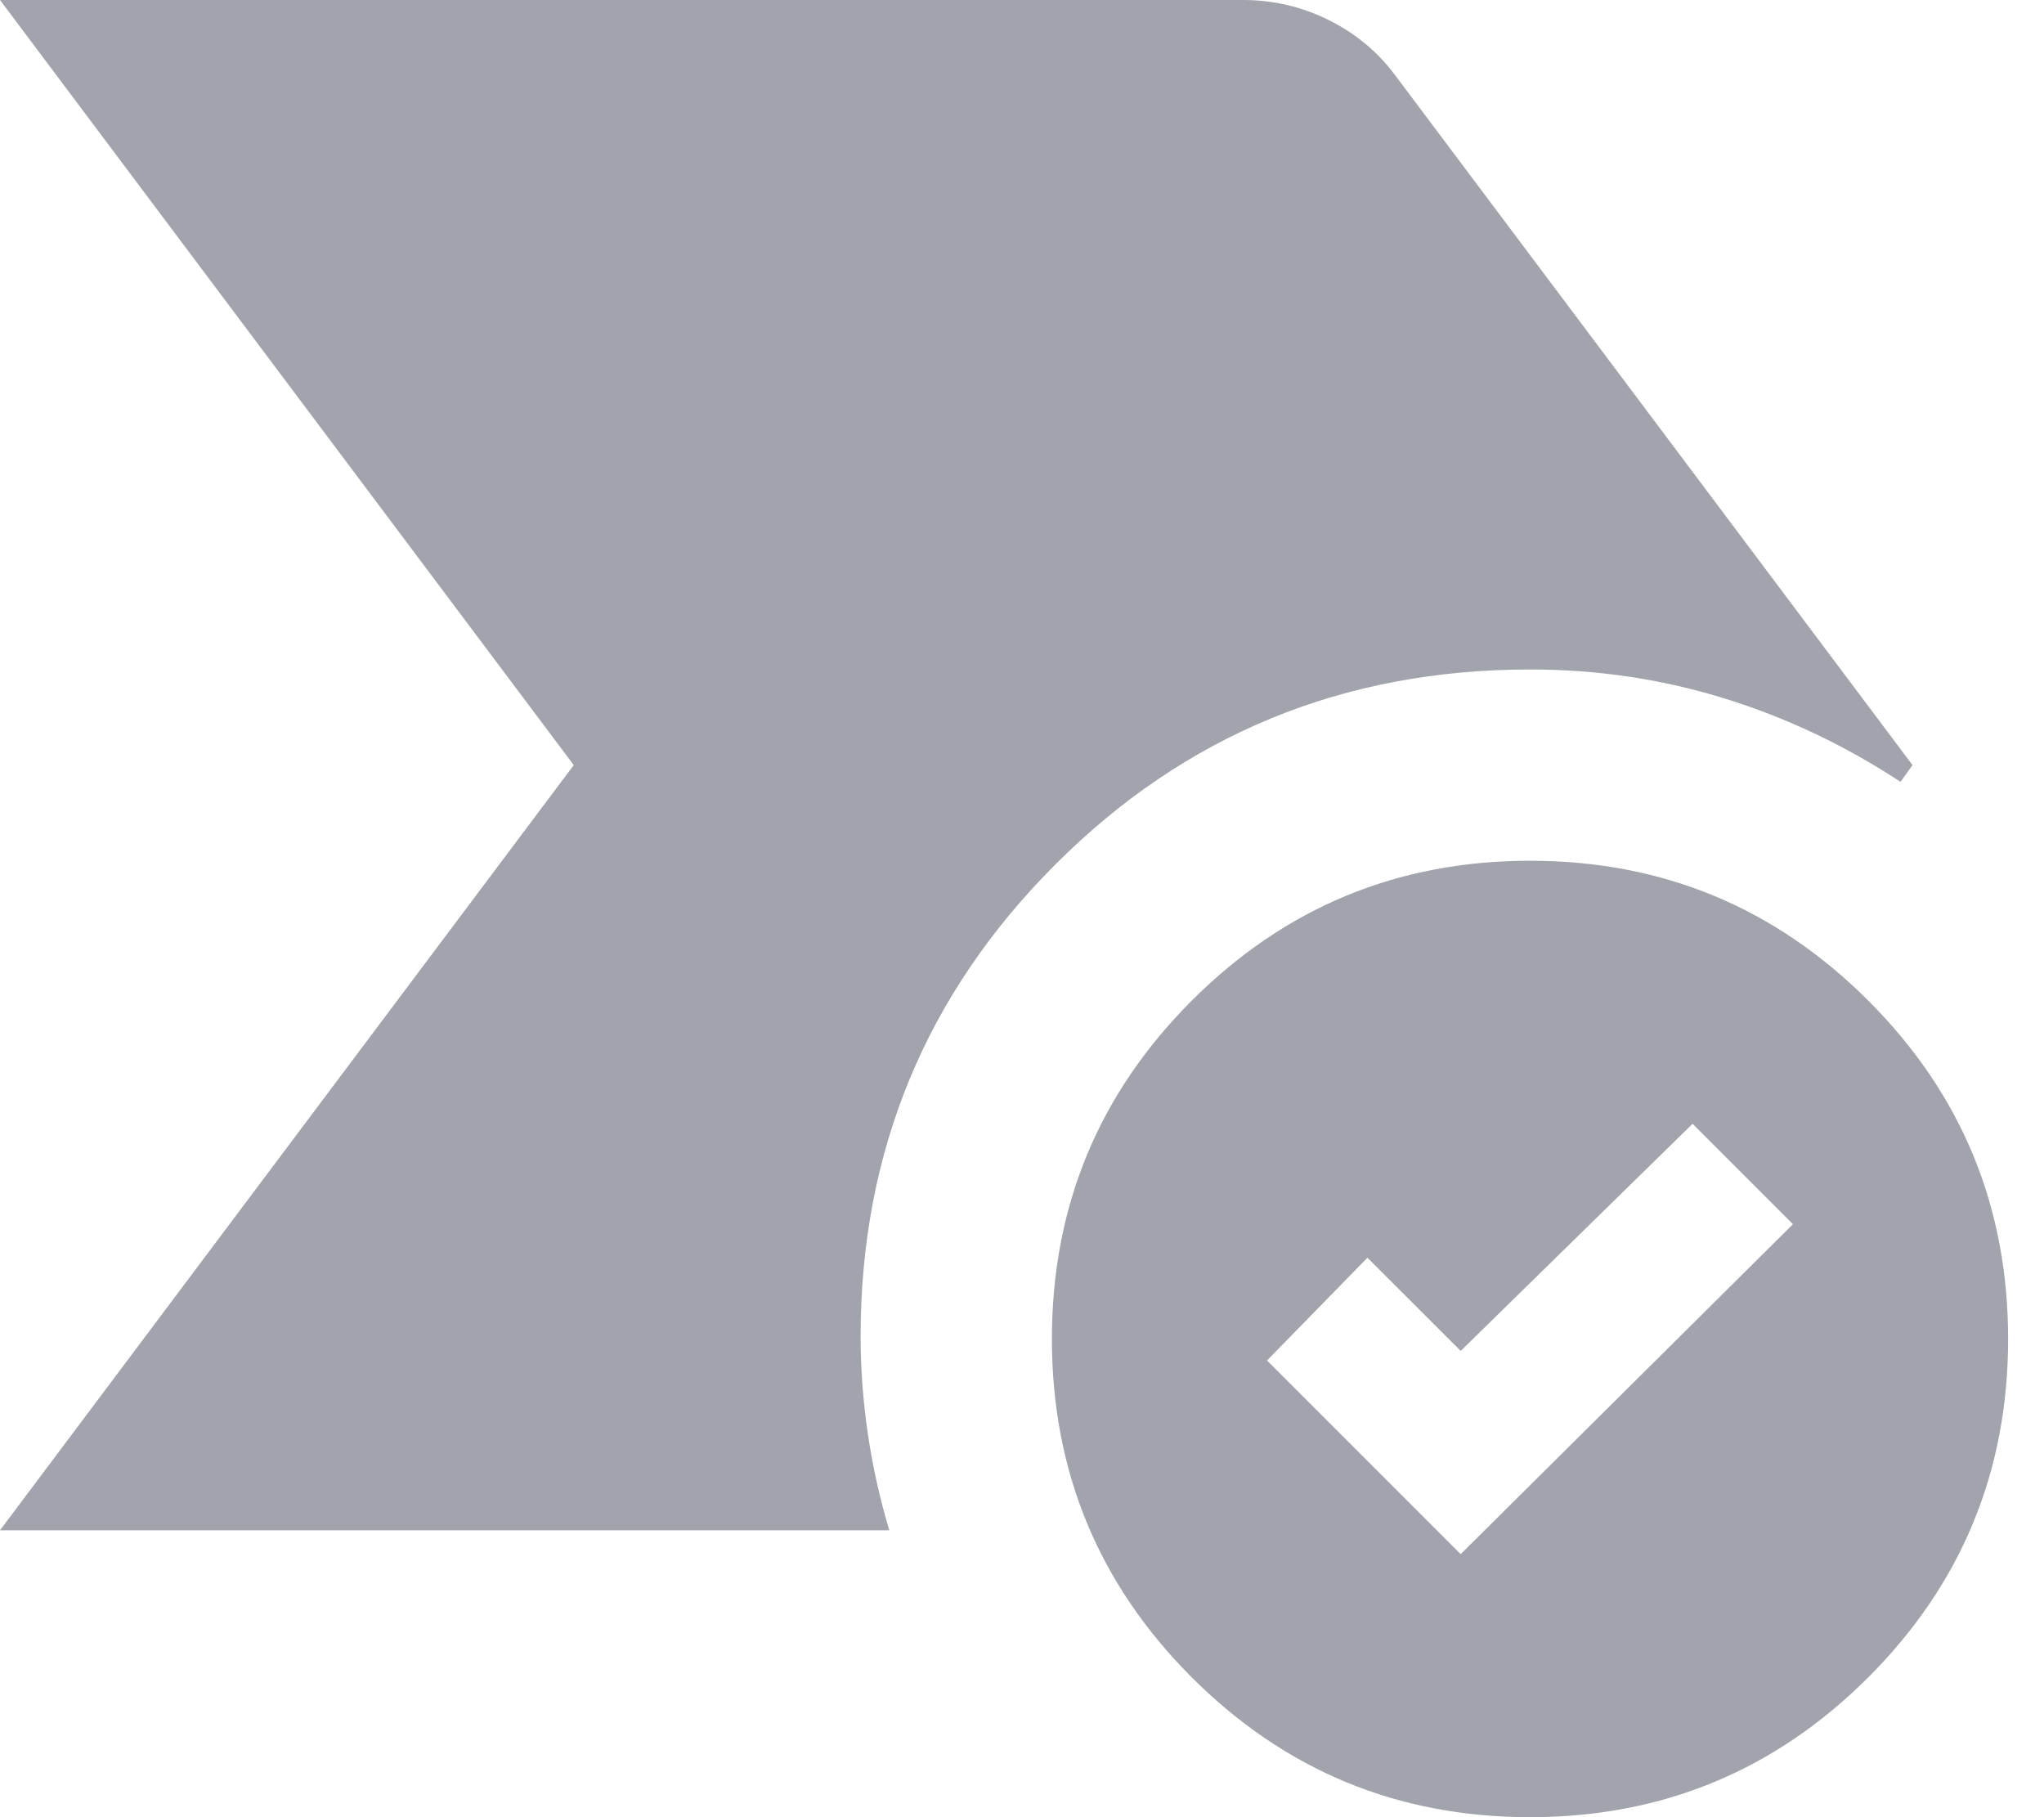 <?xml version="1.0" encoding="UTF-8"?>
<svg width="27px" height="24px" viewBox="0 0 27 24" version="1.1" xmlns="http://www.w3.org/2000/svg" xmlns:xlink="http://www.w3.org/1999/xlink">
    <title>Icon [Easy Access]</title>
    <g id="Location-[Single]" stroke="none" stroke-width="1" fill="none" fill-rule="evenodd">
        <g id="Location-[Sidebar-Mounted-Features]" transform="translate(-444, -1668)" fill="#A1A4AC" fill-rule="nonzero">
            <g id="Content" transform="translate(48, 1121)">
                <g id="Icon-[Easy-Access]" transform="translate(396, 547)">
                    <path d="M0,20.211 L7.579,10.105 L0,0 L16.421,0 C16.821,0 17.2,0.089 17.558,0.268 C17.916,0.447 18.211,0.695 18.442,1.011 L25.263,10.105 L25.105,10.326 C24.368,9.842 23.589,9.474 22.768,9.221 C21.947,8.968 21.095,8.842 20.211,8.842 C17.747,8.842 15.658,9.7 13.942,11.416 C12.226,13.132 11.368,15.211 11.368,17.653 C11.368,18.074 11.4,18.5 11.463,18.932 C11.526,19.363 11.621,19.789 11.747,20.211 L0,20.211 Z M20.211,24 C18.463,24 16.974,23.384 15.742,22.153 C14.511,20.921 13.895,19.432 13.895,17.684 C13.895,15.937 14.511,14.447 15.742,13.216 C16.974,11.984 18.463,11.368 20.211,11.368 C21.958,11.368 23.447,11.984 24.679,13.216 C25.911,14.447 26.526,15.937 26.526,17.684 C26.526,19.432 25.911,20.921 24.679,22.153 C23.447,23.384 21.958,24 20.211,24 Z M19.295,20.526 L23.684,16.168 L22.358,14.842 L19.295,17.842 L18.063,16.611 L16.737,17.968 L19.295,20.526 Z" id="Shape"></path>
                </g>
            </g>
        </g>
    </g>
</svg>